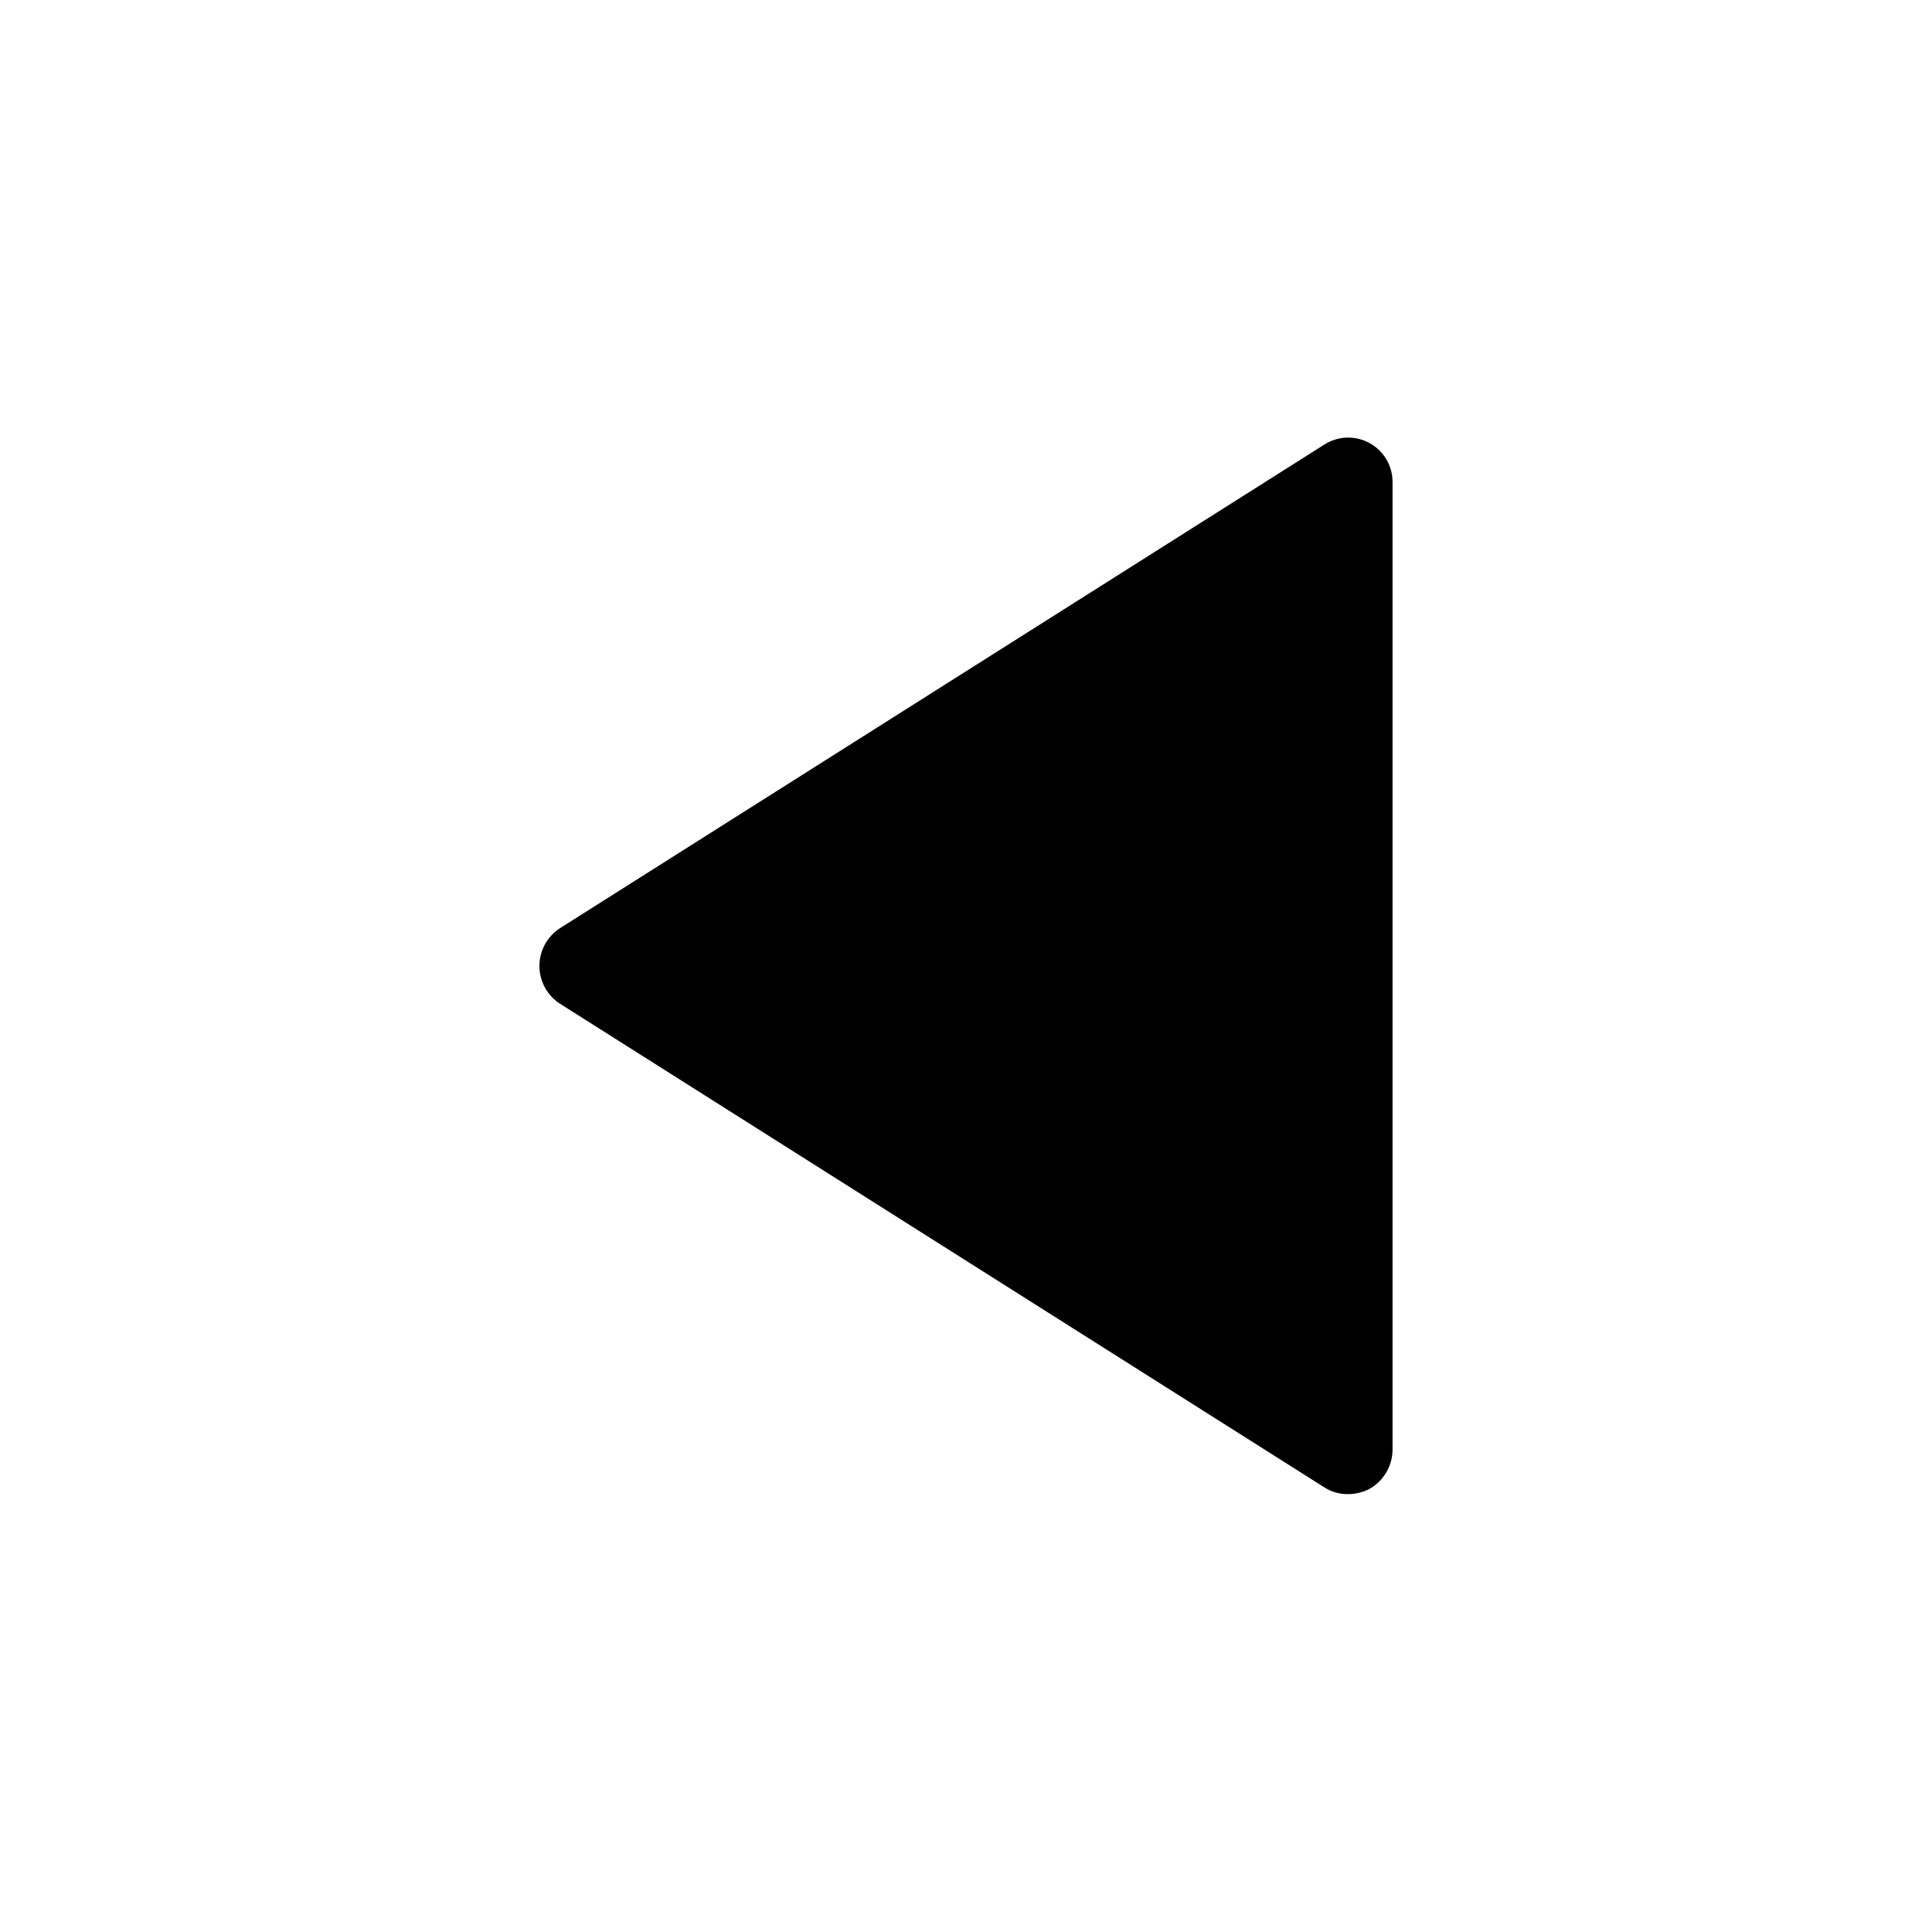 <?xml version="1.0" encoding="UTF-8"?>
<!-- Uploaded to: SVG Repo, www.svgrepo.com, Generator: SVG Repo Mixer Tools -->
<svg fill="#000000" width="800px" height="800px" version="1.1" viewBox="144 144 512 512" xmlns="http://www.w3.org/2000/svg">
 <path d="m513.04 271.84v256.31c-0.016 4.297-2.324 8.262-6.059 10.391-1.773 0.93-3.746 1.414-5.746 1.418-2.234 0.031-4.426-0.598-6.301-1.812l-202.55-128.16c-3.387-2.199-5.43-5.961-5.43-9.996 0-4.039 2.043-7.801 5.43-10l202.55-128.16c3.633-2.332 8.254-2.488 12.035-0.398 3.781 2.086 6.113 6.078 6.07 10.398z"/>
</svg>